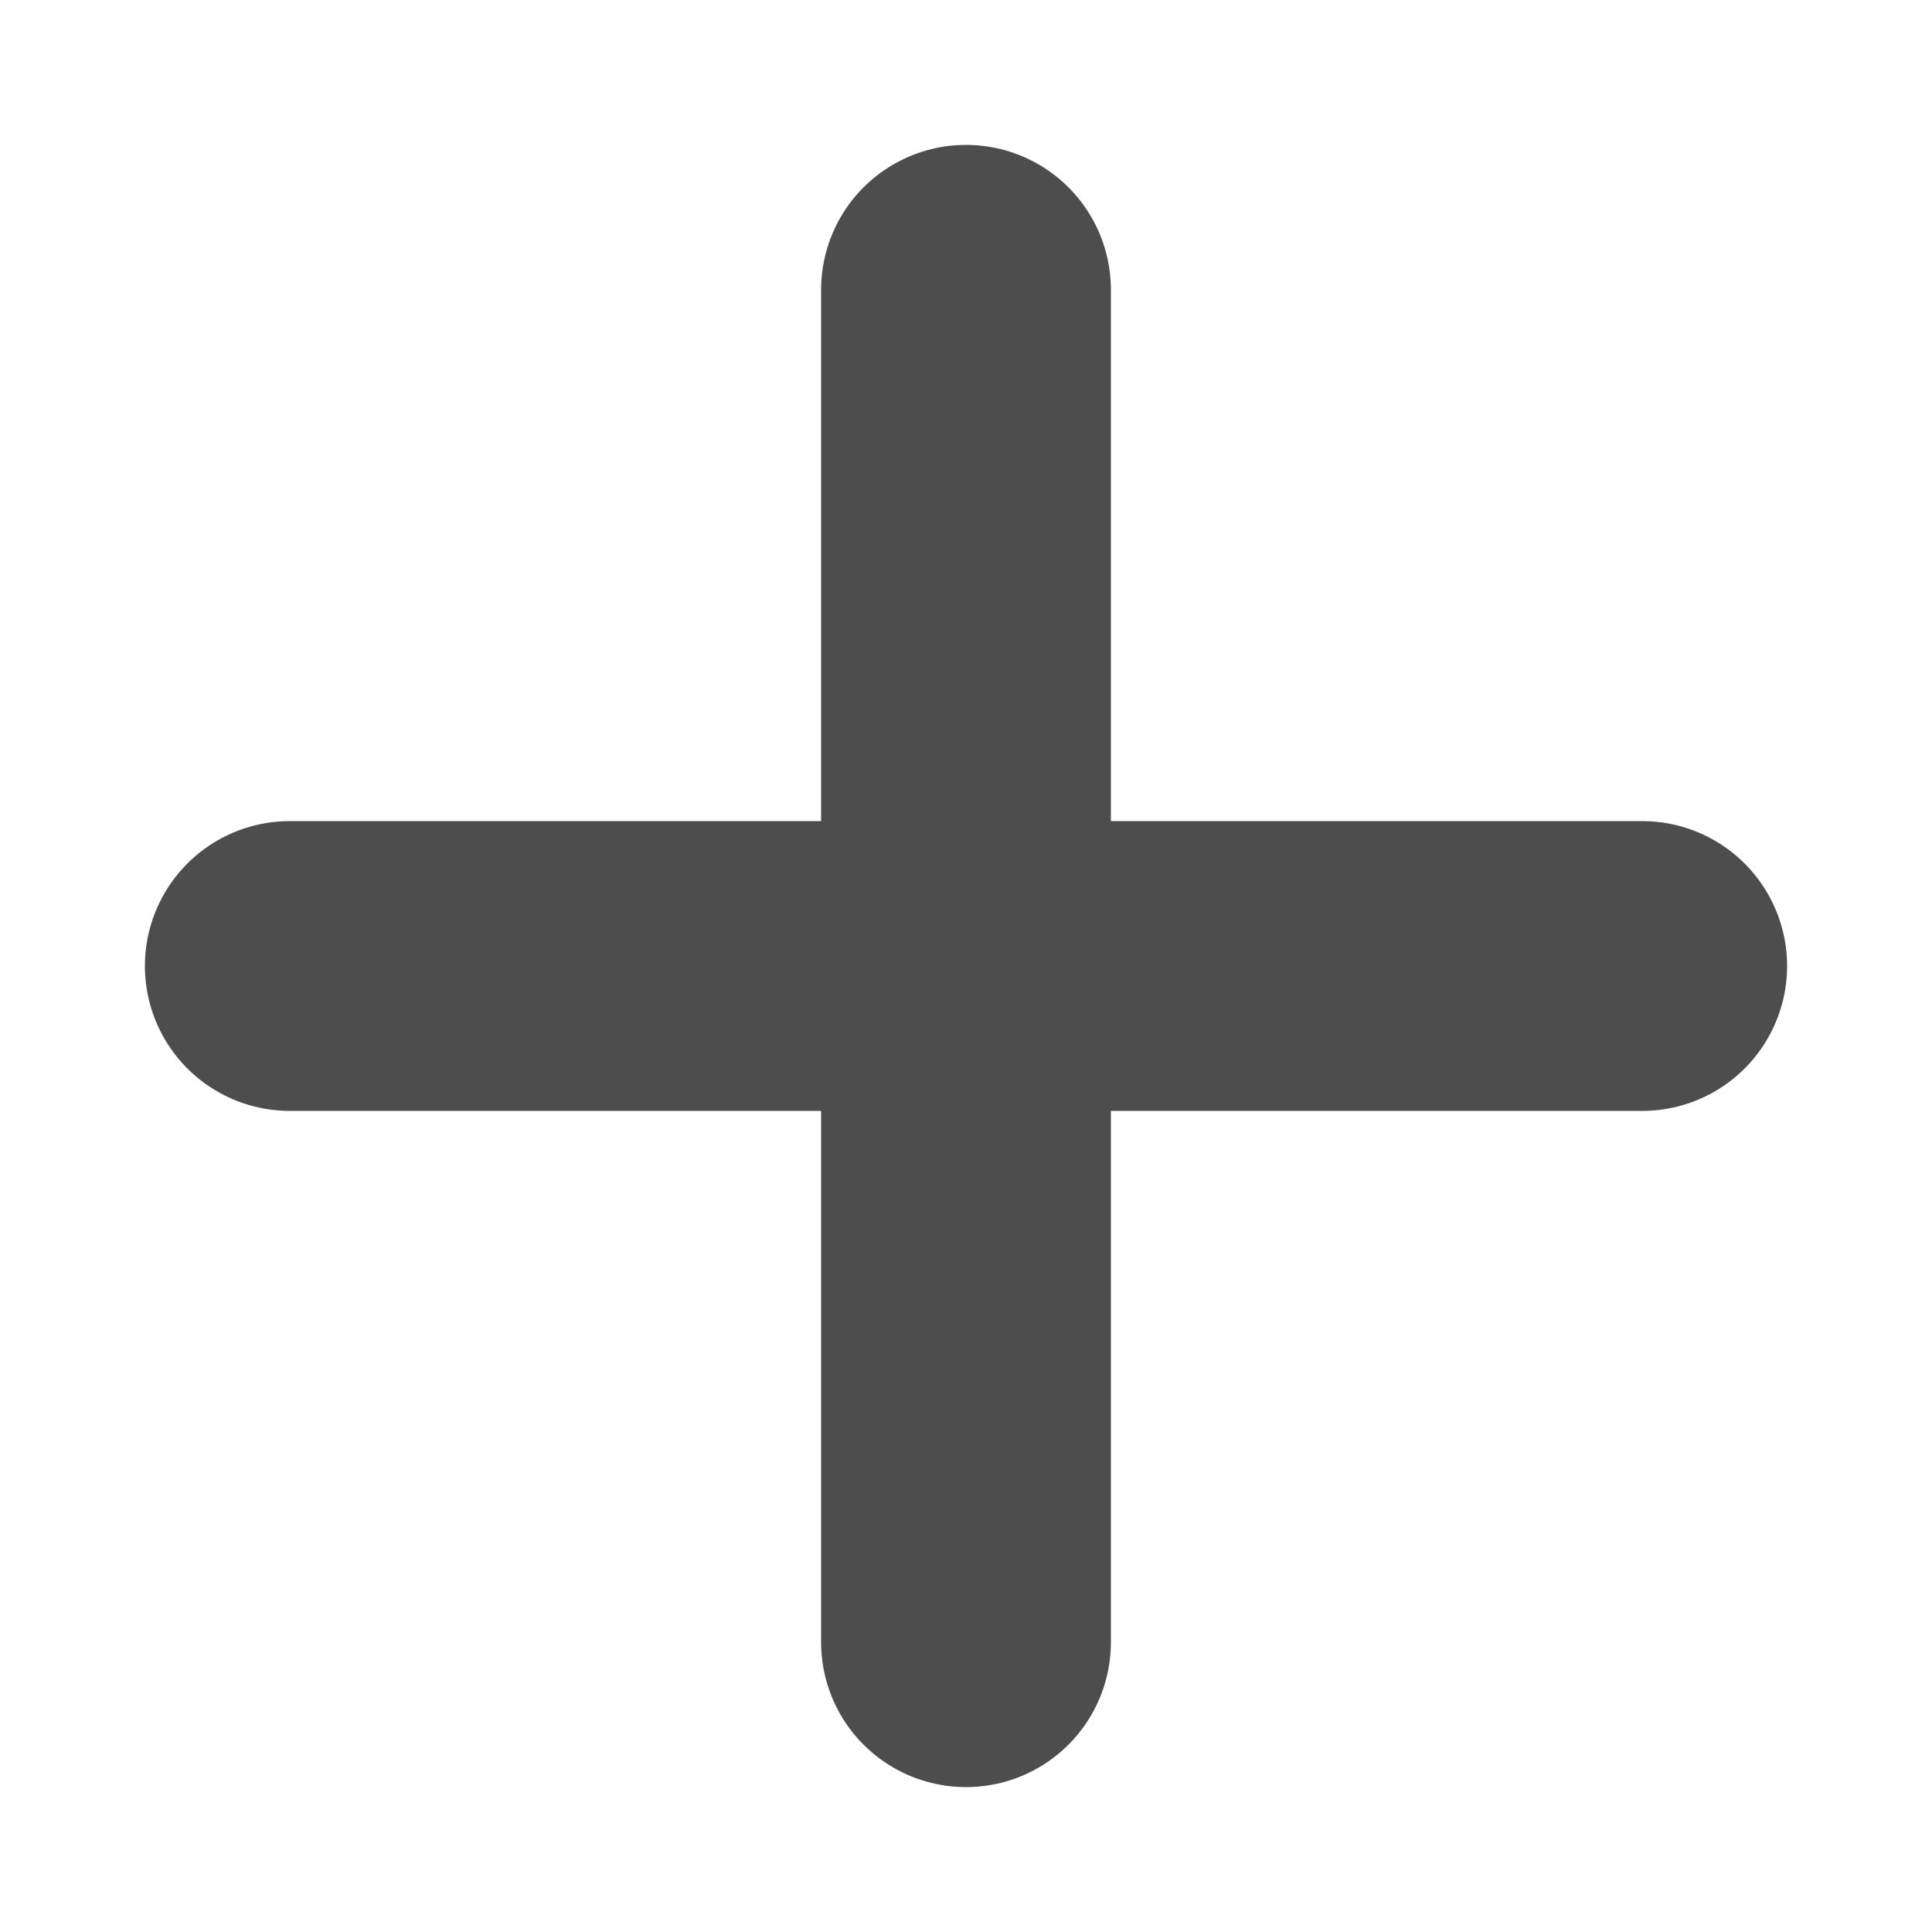 <svg width="10" height="10" viewBox="0 0 10 10" fill="none" xmlns="http://www.w3.org/2000/svg">
<path d="M5 1.5V5M5 5V8.5M5 5H8.5M5 5H1.5" stroke="#4D4D4D" stroke-width="1.5" stroke-linecap="round" stroke-linejoin="round"/>
</svg>
